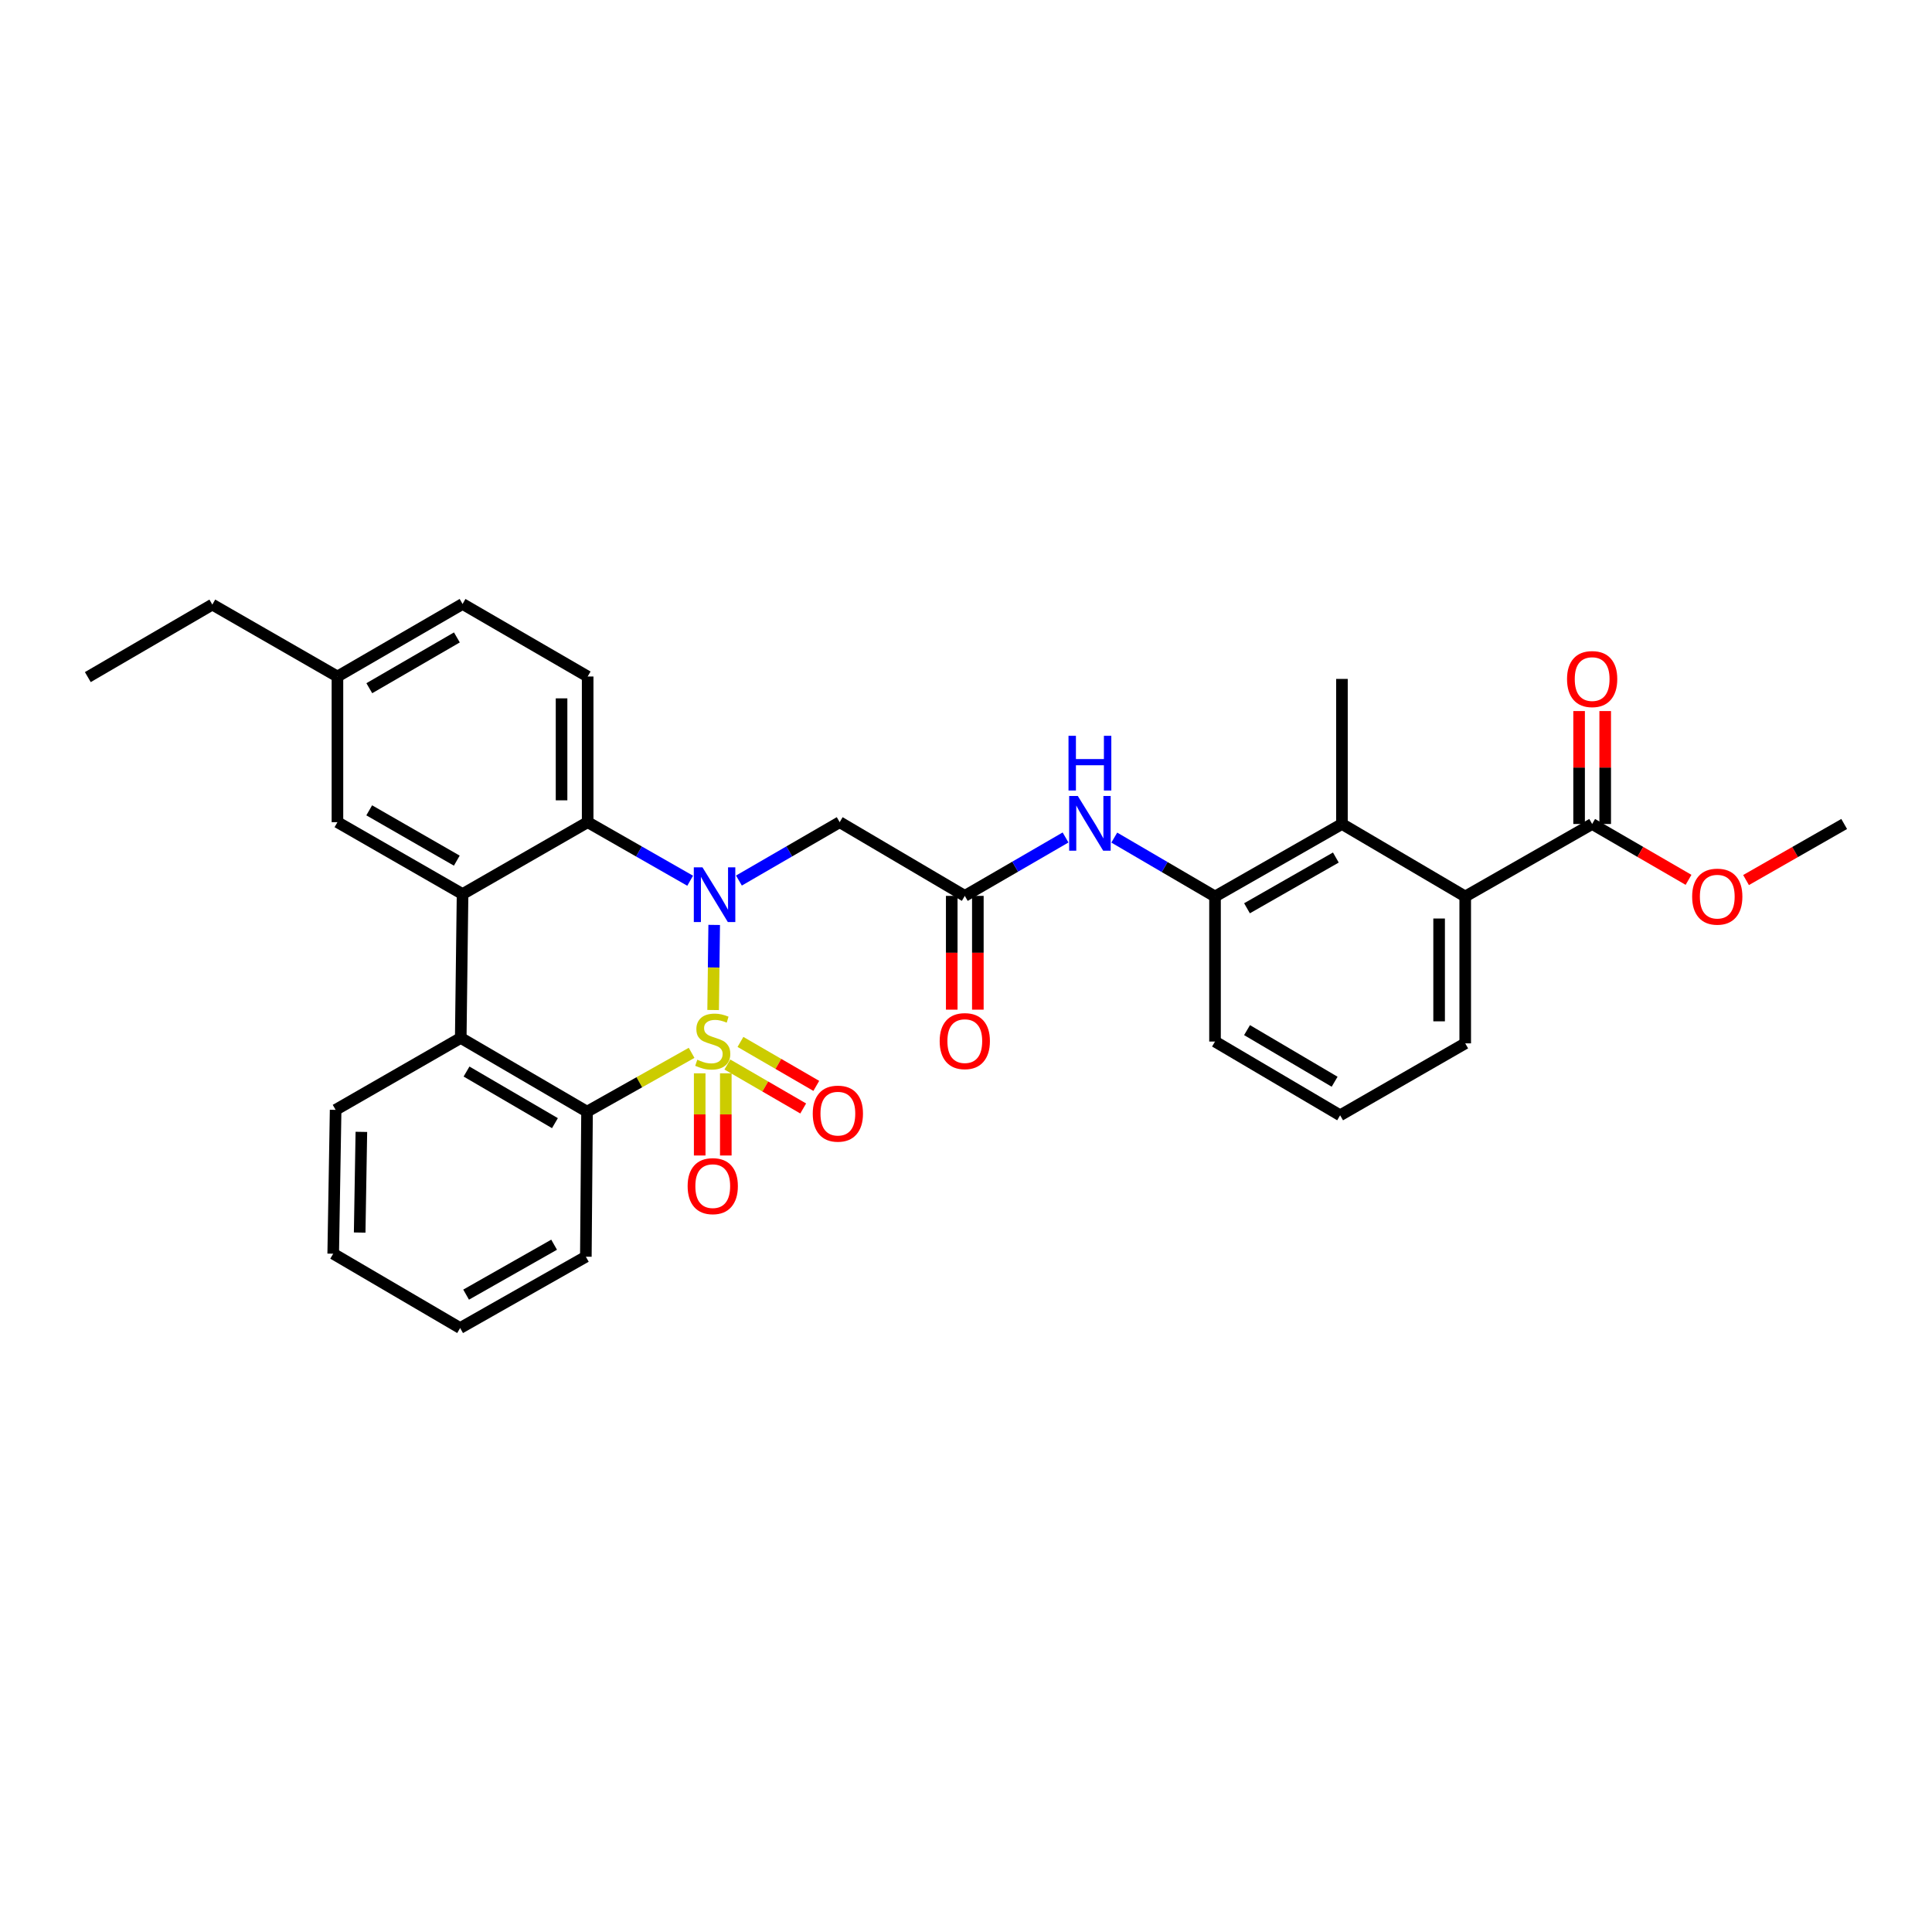 <?xml version='1.0' encoding='iso-8859-1'?>
<svg version='1.1' baseProfile='full'
              xmlns='http://www.w3.org/2000/svg'
                      xmlns:rdkit='http://www.rdkit.org/xml'
                      xmlns:xlink='http://www.w3.org/1999/xlink'
                  xml:space='preserve'
width='1000px' height='1000px' viewBox='0 0 1000 1000'>
<!-- END OF HEADER -->
<rect style='opacity:1.0;fill:#FFFFFF;stroke:none' width='1000' height='1000' x='0' y='0'> </rect>
<path class='bond-0' d='M 369.117,522.782 L 369.389,500.758' style='fill:none;fill-rule:evenodd;stroke:#CCCC00;stroke-width:6px;stroke-linecap:butt;stroke-linejoin:miter;stroke-opacity:1' />
<path class='bond-0' d='M 369.389,500.758 L 369.662,478.735' style='fill:none;fill-rule:evenodd;stroke:#0000FF;stroke-width:6px;stroke-linecap:butt;stroke-linejoin:miter;stroke-opacity:1' />
<path class='bond-1' d='M 357.972,544.952 L 330.911,560.175' style='fill:none;fill-rule:evenodd;stroke:#CCCC00;stroke-width:6px;stroke-linecap:butt;stroke-linejoin:miter;stroke-opacity:1' />
<path class='bond-1' d='M 330.911,560.175 L 303.85,575.397' style='fill:none;fill-rule:evenodd;stroke:#000000;stroke-width:6px;stroke-linecap:butt;stroke-linejoin:miter;stroke-opacity:1' />
<path class='bond-9' d='M 362.162,555.551 L 362.162,576.818' style='fill:none;fill-rule:evenodd;stroke:#CCCC00;stroke-width:6px;stroke-linecap:butt;stroke-linejoin:miter;stroke-opacity:1' />
<path class='bond-9' d='M 362.162,576.818 L 362.162,598.084' style='fill:none;fill-rule:evenodd;stroke:#FF0000;stroke-width:6px;stroke-linecap:butt;stroke-linejoin:miter;stroke-opacity:1' />
<path class='bond-9' d='M 375.674,555.551 L 375.674,576.818' style='fill:none;fill-rule:evenodd;stroke:#CCCC00;stroke-width:6px;stroke-linecap:butt;stroke-linejoin:miter;stroke-opacity:1' />
<path class='bond-9' d='M 375.674,576.818 L 375.674,598.084' style='fill:none;fill-rule:evenodd;stroke:#FF0000;stroke-width:6px;stroke-linecap:butt;stroke-linejoin:miter;stroke-opacity:1' />
<path class='bond-10' d='M 376.481,550.988 L 396.108,562.366' style='fill:none;fill-rule:evenodd;stroke:#CCCC00;stroke-width:6px;stroke-linecap:butt;stroke-linejoin:miter;stroke-opacity:1' />
<path class='bond-10' d='M 396.108,562.366 L 415.735,573.743' style='fill:none;fill-rule:evenodd;stroke:#FF0000;stroke-width:6px;stroke-linecap:butt;stroke-linejoin:miter;stroke-opacity:1' />
<path class='bond-10' d='M 383.258,539.298 L 402.885,550.676' style='fill:none;fill-rule:evenodd;stroke:#CCCC00;stroke-width:6px;stroke-linecap:butt;stroke-linejoin:miter;stroke-opacity:1' />
<path class='bond-10' d='M 402.885,550.676 L 422.512,562.053' style='fill:none;fill-rule:evenodd;stroke:#FF0000;stroke-width:6px;stroke-linecap:butt;stroke-linejoin:miter;stroke-opacity:1' />
<path class='bond-2' d='M 357.225,455.866 L 330.699,440.711' style='fill:none;fill-rule:evenodd;stroke:#0000FF;stroke-width:6px;stroke-linecap:butt;stroke-linejoin:miter;stroke-opacity:1' />
<path class='bond-2' d='M 330.699,440.711 L 304.173,425.556' style='fill:none;fill-rule:evenodd;stroke:#000000;stroke-width:6px;stroke-linecap:butt;stroke-linejoin:miter;stroke-opacity:1' />
<path class='bond-5' d='M 382.468,455.774 L 408.542,440.665' style='fill:none;fill-rule:evenodd;stroke:#0000FF;stroke-width:6px;stroke-linecap:butt;stroke-linejoin:miter;stroke-opacity:1' />
<path class='bond-5' d='M 408.542,440.665 L 434.617,425.556' style='fill:none;fill-rule:evenodd;stroke:#000000;stroke-width:6px;stroke-linecap:butt;stroke-linejoin:miter;stroke-opacity:1' />
<path class='bond-4' d='M 303.85,575.397 L 238.482,537.233' style='fill:none;fill-rule:evenodd;stroke:#000000;stroke-width:6px;stroke-linecap:butt;stroke-linejoin:miter;stroke-opacity:1' />
<path class='bond-4' d='M 287.232,581.342 L 241.474,554.627' style='fill:none;fill-rule:evenodd;stroke:#000000;stroke-width:6px;stroke-linecap:butt;stroke-linejoin:miter;stroke-opacity:1' />
<path class='bond-21' d='M 303.85,575.397 L 303.234,650.472' style='fill:none;fill-rule:evenodd;stroke:#000000;stroke-width:6px;stroke-linecap:butt;stroke-linejoin:miter;stroke-opacity:1' />
<path class='bond-14' d='M 304.173,425.556 L 304.173,350.159' style='fill:none;fill-rule:evenodd;stroke:#000000;stroke-width:6px;stroke-linecap:butt;stroke-linejoin:miter;stroke-opacity:1' />
<path class='bond-14' d='M 290.661,414.247 L 290.661,361.468' style='fill:none;fill-rule:evenodd;stroke:#000000;stroke-width:6px;stroke-linecap:butt;stroke-linejoin:miter;stroke-opacity:1' />
<path class='bond-32' d='M 304.173,425.556 L 239.42,462.767' style='fill:none;fill-rule:evenodd;stroke:#000000;stroke-width:6px;stroke-linecap:butt;stroke-linejoin:miter;stroke-opacity:1' />
<path class='bond-3' d='M 239.42,462.767 L 238.482,537.233' style='fill:none;fill-rule:evenodd;stroke:#000000;stroke-width:6px;stroke-linecap:butt;stroke-linejoin:miter;stroke-opacity:1' />
<path class='bond-15' d='M 239.42,462.767 L 174.66,425.556' style='fill:none;fill-rule:evenodd;stroke:#000000;stroke-width:6px;stroke-linecap:butt;stroke-linejoin:miter;stroke-opacity:1' />
<path class='bond-15' d='M 236.438,445.469 L 191.106,419.422' style='fill:none;fill-rule:evenodd;stroke:#000000;stroke-width:6px;stroke-linecap:butt;stroke-linejoin:miter;stroke-opacity:1' />
<path class='bond-22' d='M 238.482,537.233 L 173.721,574.459' style='fill:none;fill-rule:evenodd;stroke:#000000;stroke-width:6px;stroke-linecap:butt;stroke-linejoin:miter;stroke-opacity:1' />
<path class='bond-6' d='M 434.617,425.556 L 499.377,463.705' style='fill:none;fill-rule:evenodd;stroke:#000000;stroke-width:6px;stroke-linecap:butt;stroke-linejoin:miter;stroke-opacity:1' />
<path class='bond-12' d='M 499.377,463.705 L 525.451,448.59' style='fill:none;fill-rule:evenodd;stroke:#000000;stroke-width:6px;stroke-linecap:butt;stroke-linejoin:miter;stroke-opacity:1' />
<path class='bond-12' d='M 525.451,448.59 L 551.526,433.475' style='fill:none;fill-rule:evenodd;stroke:#0000FF;stroke-width:6px;stroke-linecap:butt;stroke-linejoin:miter;stroke-opacity:1' />
<path class='bond-16' d='M 492.621,463.705 L 492.621,493.151' style='fill:none;fill-rule:evenodd;stroke:#000000;stroke-width:6px;stroke-linecap:butt;stroke-linejoin:miter;stroke-opacity:1' />
<path class='bond-16' d='M 492.621,493.151 L 492.621,522.597' style='fill:none;fill-rule:evenodd;stroke:#FF0000;stroke-width:6px;stroke-linecap:butt;stroke-linejoin:miter;stroke-opacity:1' />
<path class='bond-16' d='M 506.133,463.705 L 506.133,493.151' style='fill:none;fill-rule:evenodd;stroke:#000000;stroke-width:6px;stroke-linecap:butt;stroke-linejoin:miter;stroke-opacity:1' />
<path class='bond-16' d='M 506.133,493.151 L 506.133,522.597' style='fill:none;fill-rule:evenodd;stroke:#FF0000;stroke-width:6px;stroke-linecap:butt;stroke-linejoin:miter;stroke-opacity:1' />
<path class='bond-7' d='M 694.589,426.494 L 628.89,464.02' style='fill:none;fill-rule:evenodd;stroke:#000000;stroke-width:6px;stroke-linecap:butt;stroke-linejoin:miter;stroke-opacity:1' />
<path class='bond-7' d='M 691.435,443.856 L 645.446,470.124' style='fill:none;fill-rule:evenodd;stroke:#000000;stroke-width:6px;stroke-linecap:butt;stroke-linejoin:miter;stroke-opacity:1' />
<path class='bond-8' d='M 694.589,426.494 L 758.395,464.02' style='fill:none;fill-rule:evenodd;stroke:#000000;stroke-width:6px;stroke-linecap:butt;stroke-linejoin:miter;stroke-opacity:1' />
<path class='bond-25' d='M 694.589,426.494 L 694.589,351.405' style='fill:none;fill-rule:evenodd;stroke:#000000;stroke-width:6px;stroke-linecap:butt;stroke-linejoin:miter;stroke-opacity:1' />
<path class='bond-13' d='M 758.395,464.02 L 824.094,426.494' style='fill:none;fill-rule:evenodd;stroke:#000000;stroke-width:6px;stroke-linecap:butt;stroke-linejoin:miter;stroke-opacity:1' />
<path class='bond-35' d='M 758.395,464.02 L 758.395,540.041' style='fill:none;fill-rule:evenodd;stroke:#000000;stroke-width:6px;stroke-linecap:butt;stroke-linejoin:miter;stroke-opacity:1' />
<path class='bond-35' d='M 744.883,475.423 L 744.883,528.638' style='fill:none;fill-rule:evenodd;stroke:#000000;stroke-width:6px;stroke-linecap:butt;stroke-linejoin:miter;stroke-opacity:1' />
<path class='bond-11' d='M 628.89,464.02 L 602.821,448.78' style='fill:none;fill-rule:evenodd;stroke:#000000;stroke-width:6px;stroke-linecap:butt;stroke-linejoin:miter;stroke-opacity:1' />
<path class='bond-11' d='M 602.821,448.78 L 576.752,433.539' style='fill:none;fill-rule:evenodd;stroke:#0000FF;stroke-width:6px;stroke-linecap:butt;stroke-linejoin:miter;stroke-opacity:1' />
<path class='bond-24' d='M 628.89,464.02 L 628.89,539.102' style='fill:none;fill-rule:evenodd;stroke:#000000;stroke-width:6px;stroke-linecap:butt;stroke-linejoin:miter;stroke-opacity:1' />
<path class='bond-17' d='M 830.85,426.494 L 830.85,397.268' style='fill:none;fill-rule:evenodd;stroke:#000000;stroke-width:6px;stroke-linecap:butt;stroke-linejoin:miter;stroke-opacity:1' />
<path class='bond-17' d='M 830.85,397.268 L 830.85,368.042' style='fill:none;fill-rule:evenodd;stroke:#FF0000;stroke-width:6px;stroke-linecap:butt;stroke-linejoin:miter;stroke-opacity:1' />
<path class='bond-17' d='M 817.338,426.494 L 817.338,397.268' style='fill:none;fill-rule:evenodd;stroke:#000000;stroke-width:6px;stroke-linecap:butt;stroke-linejoin:miter;stroke-opacity:1' />
<path class='bond-17' d='M 817.338,397.268 L 817.338,368.042' style='fill:none;fill-rule:evenodd;stroke:#FF0000;stroke-width:6px;stroke-linecap:butt;stroke-linejoin:miter;stroke-opacity:1' />
<path class='bond-20' d='M 824.094,426.494 L 849.039,440.949' style='fill:none;fill-rule:evenodd;stroke:#000000;stroke-width:6px;stroke-linecap:butt;stroke-linejoin:miter;stroke-opacity:1' />
<path class='bond-20' d='M 849.039,440.949 L 873.983,455.403' style='fill:none;fill-rule:evenodd;stroke:#FF0000;stroke-width:6px;stroke-linecap:butt;stroke-linejoin:miter;stroke-opacity:1' />
<path class='bond-18' d='M 304.173,350.159 L 239.42,312.61' style='fill:none;fill-rule:evenodd;stroke:#000000;stroke-width:6px;stroke-linecap:butt;stroke-linejoin:miter;stroke-opacity:1' />
<path class='bond-19' d='M 174.66,425.556 L 174.66,350.159' style='fill:none;fill-rule:evenodd;stroke:#000000;stroke-width:6px;stroke-linecap:butt;stroke-linejoin:miter;stroke-opacity:1' />
<path class='bond-34' d='M 239.42,312.61 L 174.66,350.159' style='fill:none;fill-rule:evenodd;stroke:#000000;stroke-width:6px;stroke-linecap:butt;stroke-linejoin:miter;stroke-opacity:1' />
<path class='bond-34' d='M 236.484,329.932 L 191.151,356.216' style='fill:none;fill-rule:evenodd;stroke:#000000;stroke-width:6px;stroke-linecap:butt;stroke-linejoin:miter;stroke-opacity:1' />
<path class='bond-27' d='M 174.66,350.159 L 109.9,312.926' style='fill:none;fill-rule:evenodd;stroke:#000000;stroke-width:6px;stroke-linecap:butt;stroke-linejoin:miter;stroke-opacity:1' />
<path class='bond-28' d='M 903.746,455.514 L 929.146,441.004' style='fill:none;fill-rule:evenodd;stroke:#FF0000;stroke-width:6px;stroke-linecap:butt;stroke-linejoin:miter;stroke-opacity:1' />
<path class='bond-28' d='M 929.146,441.004 L 954.545,426.494' style='fill:none;fill-rule:evenodd;stroke:#000000;stroke-width:6px;stroke-linecap:butt;stroke-linejoin:miter;stroke-opacity:1' />
<path class='bond-29' d='M 303.234,650.472 L 238.166,687.39' style='fill:none;fill-rule:evenodd;stroke:#000000;stroke-width:6px;stroke-linecap:butt;stroke-linejoin:miter;stroke-opacity:1' />
<path class='bond-29' d='M 286.806,644.257 L 241.259,670.1' style='fill:none;fill-rule:evenodd;stroke:#000000;stroke-width:6px;stroke-linecap:butt;stroke-linejoin:miter;stroke-opacity:1' />
<path class='bond-33' d='M 173.721,574.459 L 172.468,648.91' style='fill:none;fill-rule:evenodd;stroke:#000000;stroke-width:6px;stroke-linecap:butt;stroke-linejoin:miter;stroke-opacity:1' />
<path class='bond-33' d='M 187.044,585.854 L 186.166,637.97' style='fill:none;fill-rule:evenodd;stroke:#000000;stroke-width:6px;stroke-linecap:butt;stroke-linejoin:miter;stroke-opacity:1' />
<path class='bond-23' d='M 758.395,540.041 L 693.65,577.274' style='fill:none;fill-rule:evenodd;stroke:#000000;stroke-width:6px;stroke-linecap:butt;stroke-linejoin:miter;stroke-opacity:1' />
<path class='bond-26' d='M 628.89,539.102 L 693.65,577.274' style='fill:none;fill-rule:evenodd;stroke:#000000;stroke-width:6px;stroke-linecap:butt;stroke-linejoin:miter;stroke-opacity:1' />
<path class='bond-26' d='M 645.465,533.188 L 690.797,559.908' style='fill:none;fill-rule:evenodd;stroke:#000000;stroke-width:6px;stroke-linecap:butt;stroke-linejoin:miter;stroke-opacity:1' />
<path class='bond-31' d='M 109.9,312.926 L 45.455,350.467' style='fill:none;fill-rule:evenodd;stroke:#000000;stroke-width:6px;stroke-linecap:butt;stroke-linejoin:miter;stroke-opacity:1' />
<path class='bond-30' d='M 238.166,687.39 L 172.468,648.91' style='fill:none;fill-rule:evenodd;stroke:#000000;stroke-width:6px;stroke-linecap:butt;stroke-linejoin:miter;stroke-opacity:1' />
<path  class='atom-0' d='M 360.918 548.515
Q 361.238 548.635, 362.558 549.195
Q 363.878 549.755, 365.318 550.115
Q 366.798 550.435, 368.238 550.435
Q 370.918 550.435, 372.478 549.155
Q 374.038 547.835, 374.038 545.555
Q 374.038 543.995, 373.238 543.035
Q 372.478 542.075, 371.278 541.555
Q 370.078 541.035, 368.078 540.435
Q 365.558 539.675, 364.038 538.955
Q 362.558 538.235, 361.478 536.715
Q 360.438 535.195, 360.438 532.635
Q 360.438 529.075, 362.838 526.875
Q 365.278 524.675, 370.078 524.675
Q 373.358 524.675, 377.078 526.235
L 376.158 529.315
Q 372.758 527.915, 370.198 527.915
Q 367.438 527.915, 365.918 529.075
Q 364.398 530.195, 364.438 532.155
Q 364.438 533.675, 365.198 534.595
Q 365.998 535.515, 367.118 536.035
Q 368.278 536.555, 370.198 537.155
Q 372.758 537.955, 374.278 538.755
Q 375.798 539.555, 376.878 541.195
Q 377.998 542.795, 377.998 545.555
Q 377.998 549.475, 375.358 551.595
Q 372.758 553.675, 368.398 553.675
Q 365.878 553.675, 363.958 553.115
Q 362.078 552.595, 359.838 551.675
L 360.918 548.515
' fill='#CCCC00'/>
<path  class='atom-1' d='M 363.596 448.922
L 372.876 463.922
Q 373.796 465.402, 375.276 468.082
Q 376.756 470.762, 376.836 470.922
L 376.836 448.922
L 380.596 448.922
L 380.596 477.242
L 376.716 477.242
L 366.756 460.842
Q 365.596 458.922, 364.356 456.722
Q 363.156 454.522, 362.796 453.842
L 362.796 477.242
L 359.116 477.242
L 359.116 448.922
L 363.596 448.922
' fill='#0000FF'/>
<path  class='atom-10' d='M 355.918 613.942
Q 355.918 607.142, 359.278 603.342
Q 362.638 599.542, 368.918 599.542
Q 375.198 599.542, 378.558 603.342
Q 381.918 607.142, 381.918 613.942
Q 381.918 620.822, 378.518 624.742
Q 375.118 628.622, 368.918 628.622
Q 362.678 628.622, 359.278 624.742
Q 355.918 620.862, 355.918 613.942
M 368.918 625.422
Q 373.238 625.422, 375.558 622.542
Q 377.918 619.622, 377.918 613.942
Q 377.918 608.382, 375.558 605.582
Q 373.238 602.742, 368.918 602.742
Q 364.598 602.742, 362.238 605.542
Q 359.918 608.342, 359.918 613.942
Q 359.918 619.662, 362.238 622.542
Q 364.598 625.422, 368.918 625.422
' fill='#FF0000'/>
<path  class='atom-11' d='M 420.678 576.416
Q 420.678 569.616, 424.038 565.816
Q 427.398 562.016, 433.678 562.016
Q 439.958 562.016, 443.318 565.816
Q 446.678 569.616, 446.678 576.416
Q 446.678 583.296, 443.278 587.216
Q 439.878 591.096, 433.678 591.096
Q 427.438 591.096, 424.038 587.216
Q 420.678 583.336, 420.678 576.416
M 433.678 587.896
Q 437.998 587.896, 440.318 585.016
Q 442.678 582.096, 442.678 576.416
Q 442.678 570.856, 440.318 568.056
Q 437.998 565.216, 433.678 565.216
Q 429.358 565.216, 426.998 568.016
Q 424.678 570.816, 424.678 576.416
Q 424.678 582.136, 426.998 585.016
Q 429.358 587.896, 433.678 587.896
' fill='#FF0000'/>
<path  class='atom-13' d='M 557.877 412.004
L 567.157 427.004
Q 568.077 428.484, 569.557 431.164
Q 571.037 433.844, 571.117 434.004
L 571.117 412.004
L 574.877 412.004
L 574.877 440.324
L 570.997 440.324
L 561.037 423.924
Q 559.877 422.004, 558.637 419.804
Q 557.437 417.604, 557.077 416.924
L 557.077 440.324
L 553.397 440.324
L 553.397 412.004
L 557.877 412.004
' fill='#0000FF'/>
<path  class='atom-13' d='M 553.057 380.852
L 556.897 380.852
L 556.897 392.892
L 571.377 392.892
L 571.377 380.852
L 575.217 380.852
L 575.217 409.172
L 571.377 409.172
L 571.377 396.092
L 556.897 396.092
L 556.897 409.172
L 553.057 409.172
L 553.057 380.852
' fill='#0000FF'/>
<path  class='atom-17' d='M 486.377 538.875
Q 486.377 532.075, 489.737 528.275
Q 493.097 524.475, 499.377 524.475
Q 505.657 524.475, 509.017 528.275
Q 512.377 532.075, 512.377 538.875
Q 512.377 545.755, 508.977 549.675
Q 505.577 553.555, 499.377 553.555
Q 493.137 553.555, 489.737 549.675
Q 486.377 545.795, 486.377 538.875
M 499.377 550.355
Q 503.697 550.355, 506.017 547.475
Q 508.377 544.555, 508.377 538.875
Q 508.377 533.315, 506.017 530.515
Q 503.697 527.675, 499.377 527.675
Q 495.057 527.675, 492.697 530.475
Q 490.377 533.275, 490.377 538.875
Q 490.377 544.595, 492.697 547.475
Q 495.057 550.355, 499.377 550.355
' fill='#FF0000'/>
<path  class='atom-18' d='M 811.094 351.485
Q 811.094 344.685, 814.454 340.885
Q 817.814 337.085, 824.094 337.085
Q 830.374 337.085, 833.734 340.885
Q 837.094 344.685, 837.094 351.485
Q 837.094 358.365, 833.694 362.285
Q 830.294 366.165, 824.094 366.165
Q 817.854 366.165, 814.454 362.285
Q 811.094 358.405, 811.094 351.485
M 824.094 362.965
Q 828.414 362.965, 830.734 360.085
Q 833.094 357.165, 833.094 351.485
Q 833.094 345.925, 830.734 343.125
Q 828.414 340.285, 824.094 340.285
Q 819.774 340.285, 817.414 343.085
Q 815.094 345.885, 815.094 351.485
Q 815.094 357.205, 817.414 360.085
Q 819.774 362.965, 824.094 362.965
' fill='#FF0000'/>
<path  class='atom-21' d='M 875.854 464.1
Q 875.854 457.3, 879.214 453.5
Q 882.574 449.7, 888.854 449.7
Q 895.134 449.7, 898.494 453.5
Q 901.854 457.3, 901.854 464.1
Q 901.854 470.98, 898.454 474.9
Q 895.054 478.78, 888.854 478.78
Q 882.614 478.78, 879.214 474.9
Q 875.854 471.02, 875.854 464.1
M 888.854 475.58
Q 893.174 475.58, 895.494 472.7
Q 897.854 469.78, 897.854 464.1
Q 897.854 458.54, 895.494 455.74
Q 893.174 452.9, 888.854 452.9
Q 884.534 452.9, 882.174 455.7
Q 879.854 458.5, 879.854 464.1
Q 879.854 469.82, 882.174 472.7
Q 884.534 475.58, 888.854 475.58
' fill='#FF0000'/>
</svg>
